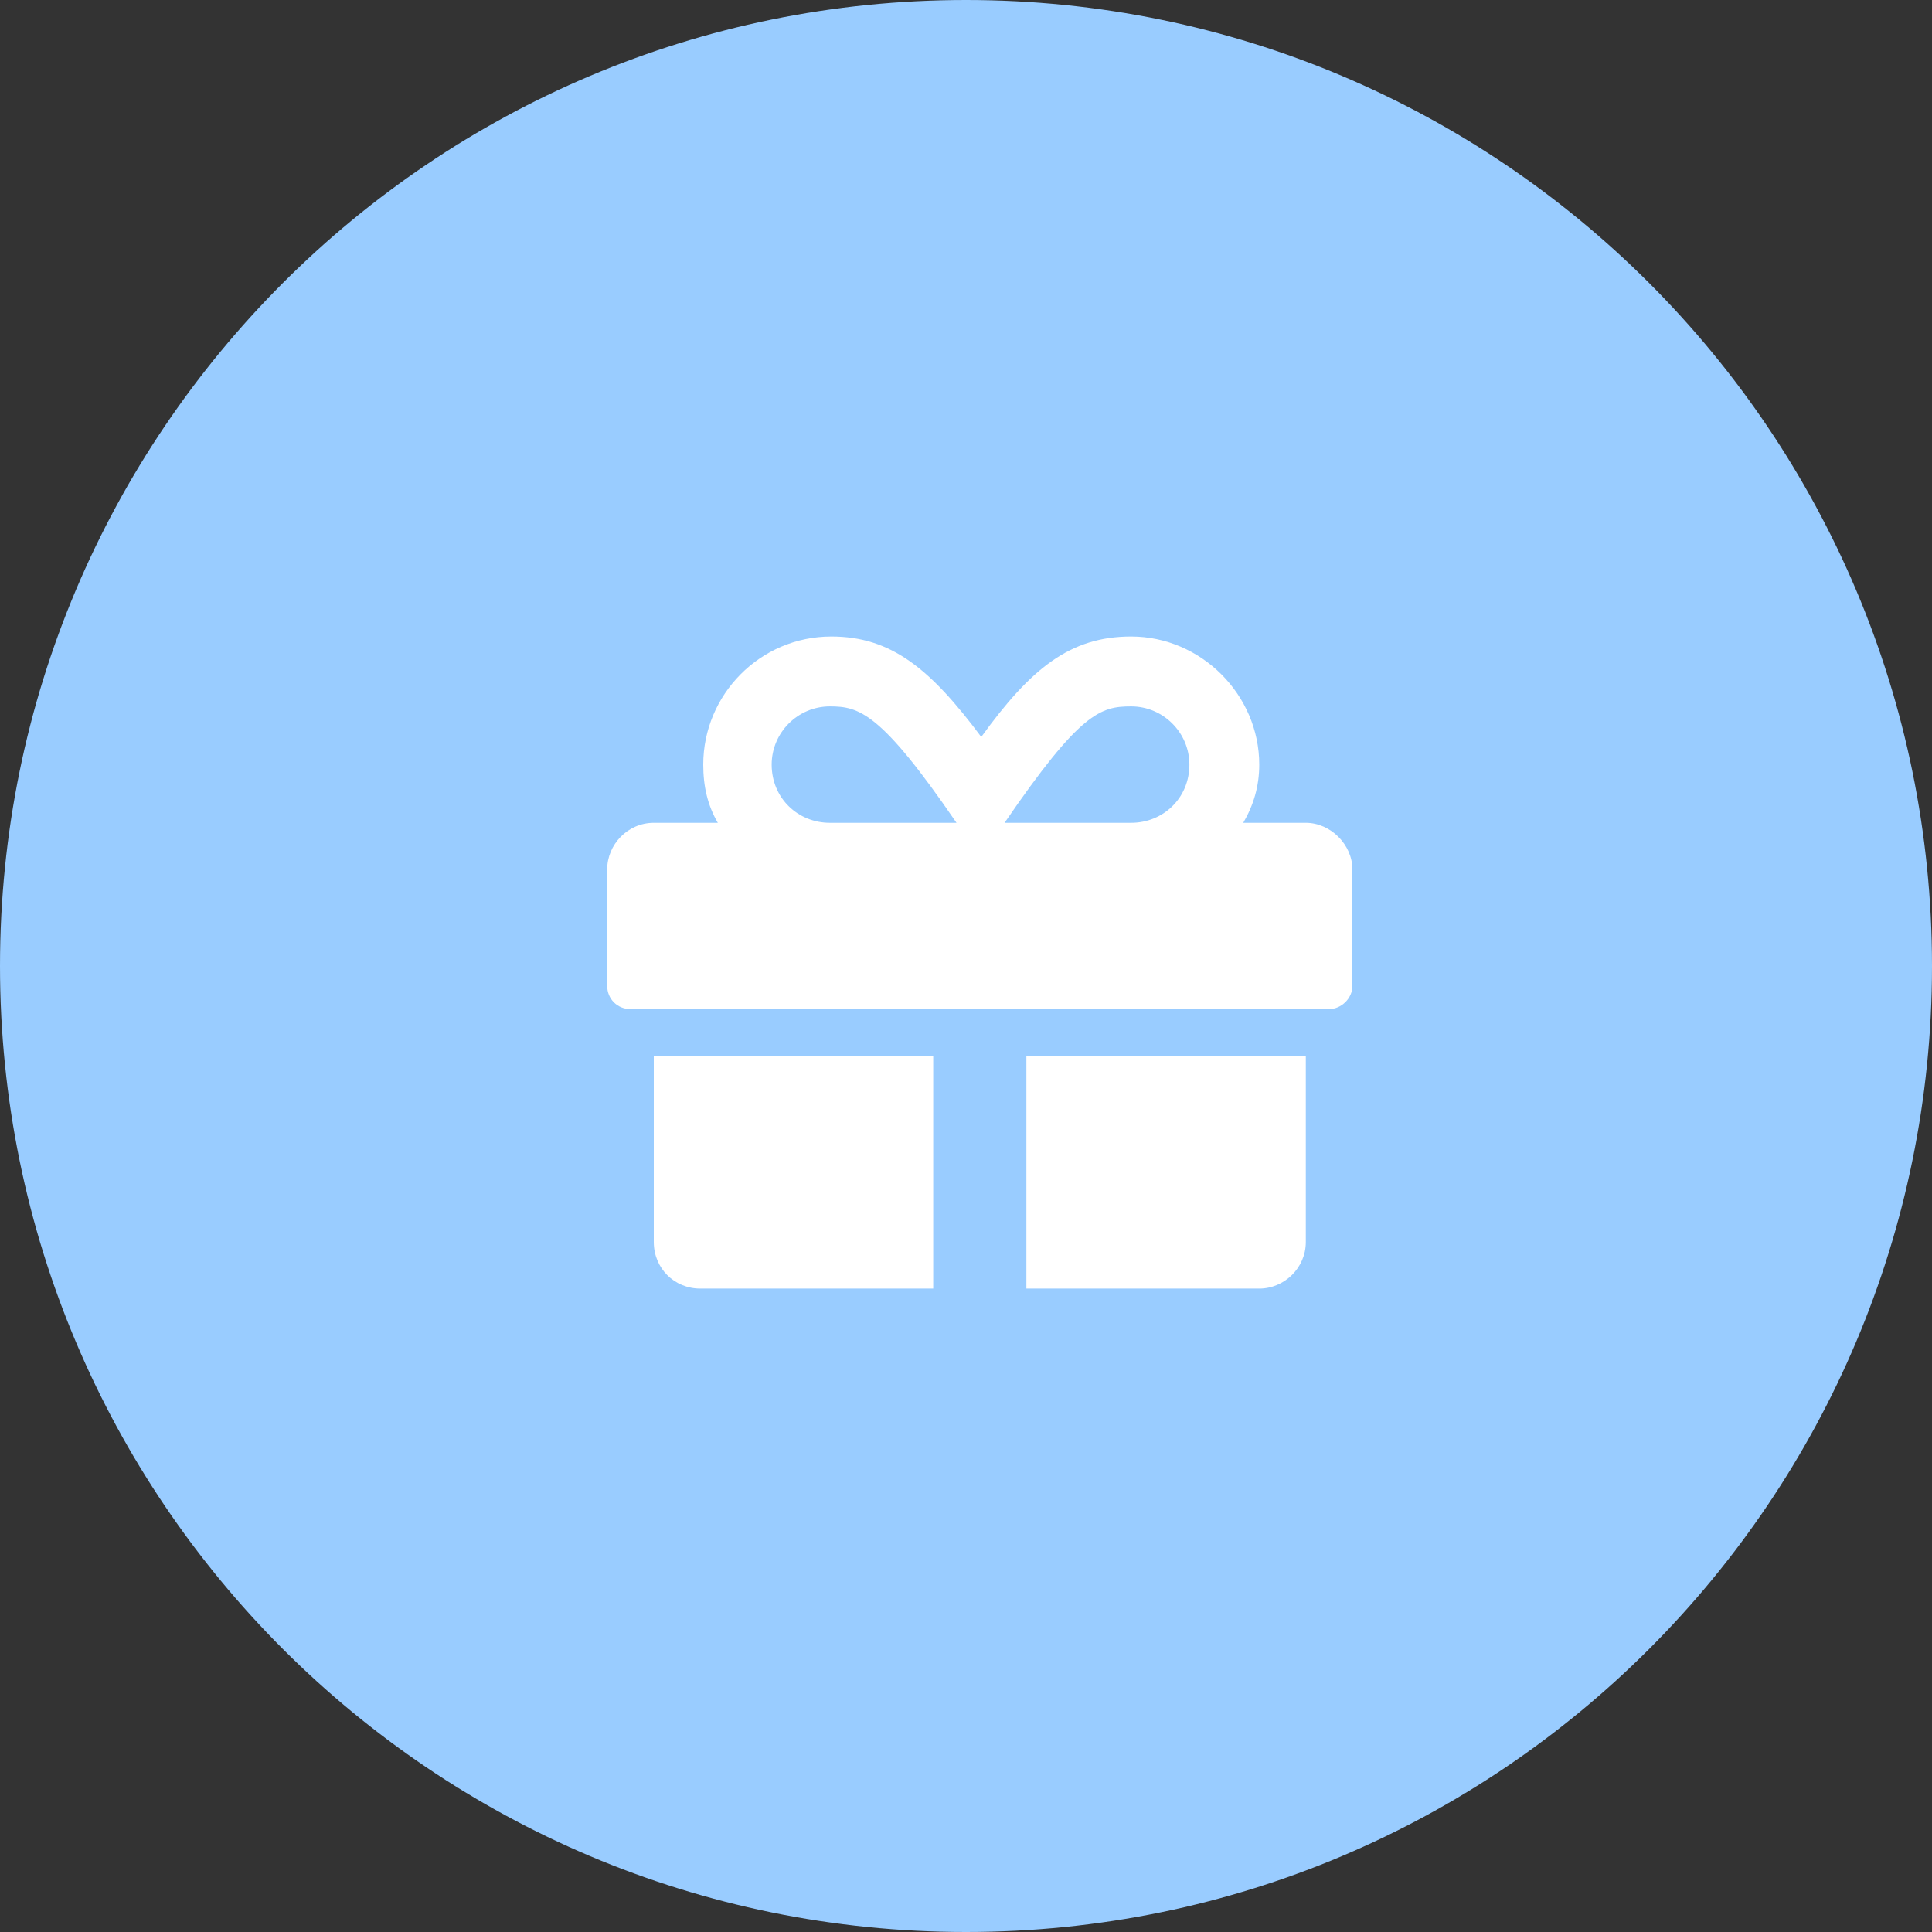 <svg width="70" height="70" viewBox="0 0 70 70" fill="none" xmlns="http://www.w3.org/2000/svg">
<rect x="0" y="0" width="70" height="70" fill="#333333" stroke="none"/>
<path d="M70 35C70 54.33 54.33 70 35 70C15.67 70 0 54.33 0 35C0 15.67 15.67 0 35 0C54.33 0 70 15.67 70 35Z" fill="#99CCFF"/>
<path d="M23.688 45C23.688 45.949 24.426 46.688 25.375 46.688H33.812V38.25H23.688V45ZM37.188 46.688H45.625C46.522 46.688 47.312 45.949 47.312 45V38.25H37.188V46.688ZM47.312 29.812H45.045C45.414 29.18 45.625 28.494 45.625 27.703C45.625 25.172 43.516 23.062 40.984 23.062C38.77 23.062 37.346 24.223 35.553 26.701C33.707 24.223 32.283 23.062 30.121 23.062C27.537 23.062 25.48 25.172 25.48 27.703C25.48 28.494 25.639 29.18 26.008 29.812H23.688C22.738 29.812 22 30.604 22 31.5V35.719C22 36.193 22.369 36.562 22.844 36.562H48.156C48.578 36.562 49 36.193 49 35.719V31.5C49 30.604 48.209 29.812 47.312 29.812ZM30.068 29.812C28.908 29.812 27.959 28.916 27.959 27.703C27.959 26.543 28.908 25.594 30.068 25.594C31.123 25.594 31.914 25.805 34.656 29.812H30.068ZM40.984 29.812H36.397C39.139 25.805 39.877 25.594 40.984 25.594C42.145 25.594 43.094 26.543 43.094 27.703C43.094 28.916 42.145 29.812 40.984 29.812Z" fill="white"/>
</svg>
